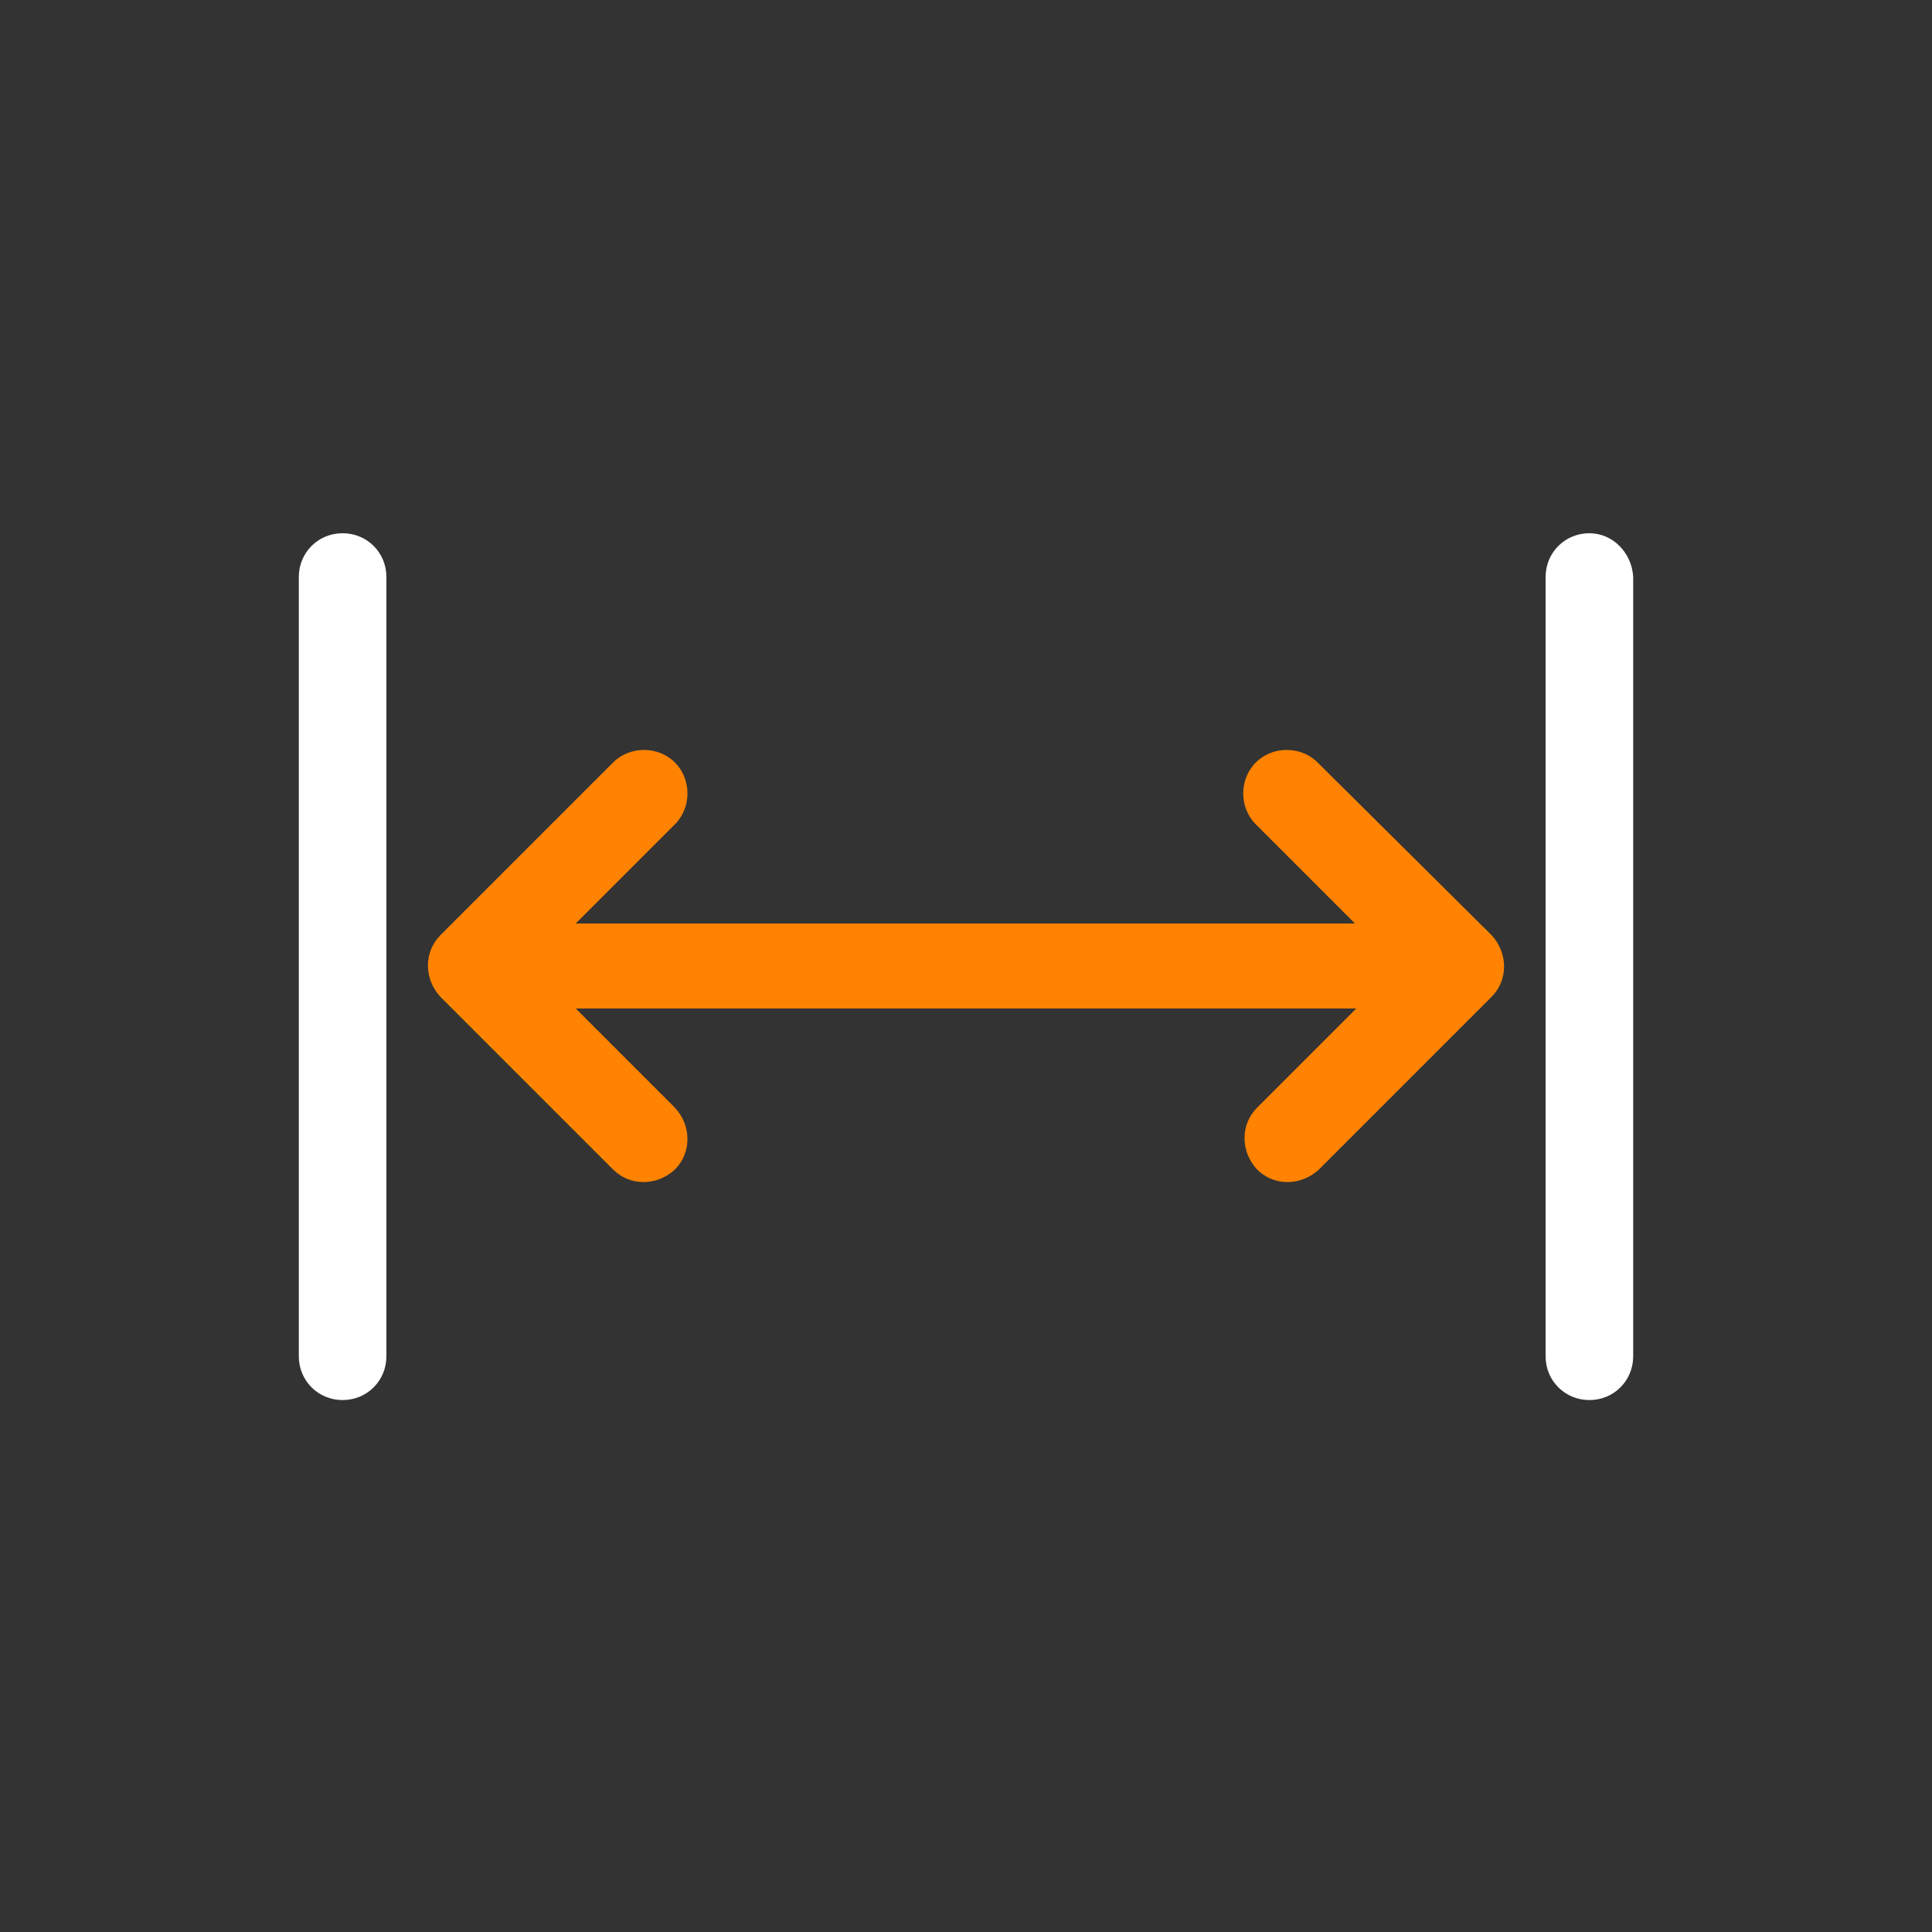 <?xml version="1.0" encoding="utf-8"?>
<!-- Generator: Adobe Illustrator 26.3.1, SVG Export Plug-In . SVG Version: 6.00 Build 0)  -->
<svg version="1.1" id="Capa_1" xmlns="http://www.w3.org/2000/svg" xmlns:xlink="http://www.w3.org/1999/xlink" x="0px" y="0px"
	 viewBox="0 0 150 150" style="enable-background:new 0 0 150 150;" xml:space="preserve">
<rect x="0" y="0" width="150" height="150" fill="#333333" stroke="none"/>
<style type="text/css">
	.st0{fill:#FF8300;}
	.st1{fill:#FFFFFF;}
	.st2{fill-rule:evenodd;clip-rule:evenodd;fill:#FFFFFF;}
	.st3{fill-rule:evenodd;clip-rule:evenodd;fill:#FF8300;}
	.st4{fill:none;}
</style>
<g>
	<path class="st0" d="M102.3,59.2c-1.3-1.3-3.5-1.3-4.8,0s-1.3,3.5,0,4.8l7.7,7.7H44.7l7.7-7.7c1.3-1.3,1.3-3.5,0-4.8
		s-3.5-1.3-4.8,0L34.2,72.6c-1.3,1.3-1.3,3.4,0,4.8c0,0,0,0,0,0l13.4,13.4c1.3,1.3,3.4,1.3,4.8,0c0,0,0,0,0,0c1.3-1.3,1.3-3.4,0-4.8
		c0,0,0,0,0,0l-7.7-7.7h60.6l-7.7,7.7c-1.3,1.3-1.3,3.4,0,4.8c0,0,0,0,0,0c1.3,1.3,3.4,1.3,4.8,0c0,0,0,0,0,0l13.4-13.4
		c1.3-1.3,1.3-3.4,0-4.8c0,0,0,0,0,0L102.3,59.2z"/>
	<path class="st1" d="M123.4,41.4c-1.9,0-3.4,1.5-3.4,3.4v60.5c0,1.9,1.5,3.4,3.4,3.4c1.9,0,3.4-1.5,3.4-3.4V44.8
		C126.7,42.9,125.2,41.4,123.4,41.4z"/>
	<path class="st1" d="M26.6,41.4c-1.9,0-3.4,1.5-3.4,3.4v60.5c0,1.9,1.5,3.4,3.4,3.4c1.9,0,3.4-1.5,3.4-3.4V44.8
		C30,42.9,28.5,41.4,26.6,41.4z"/>
</g>
<rect class="st4" width="150" height="150"/>
<rect class="st4" width="150" height="150"/>
<rect class="st4" width="150" height="150"/>
</svg>
